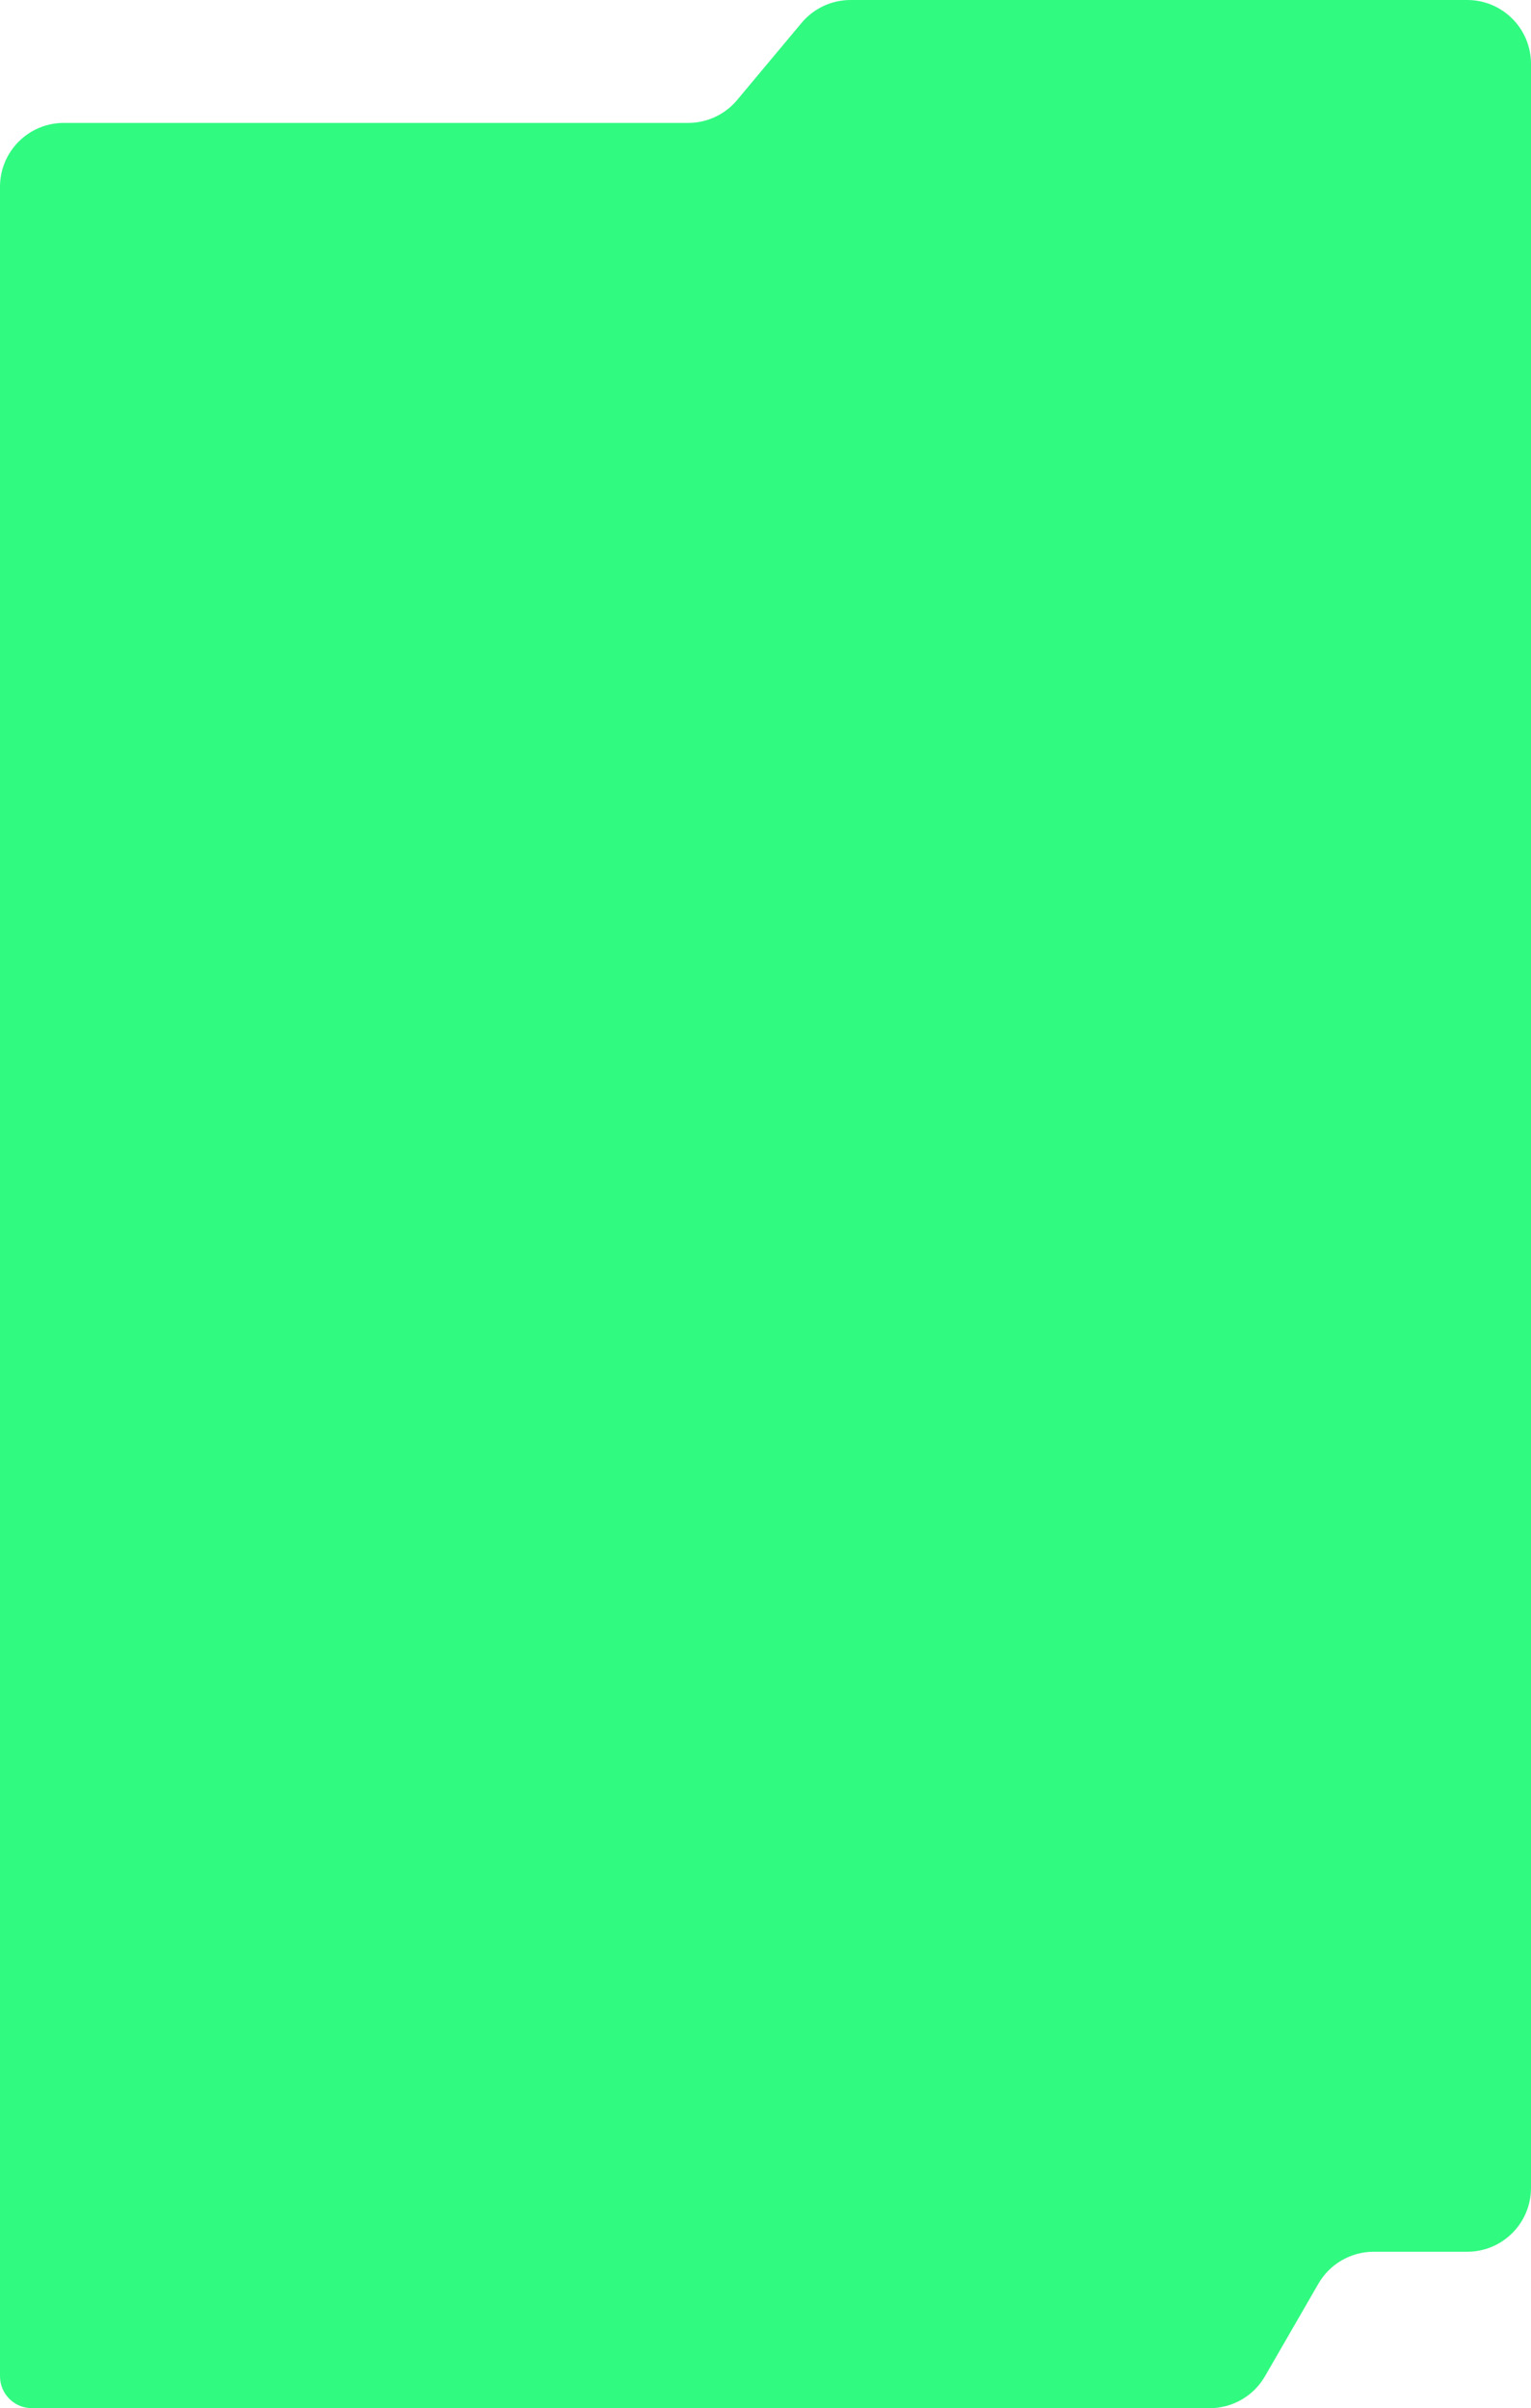 <?xml version="1.0" encoding="UTF-8"?> <svg xmlns="http://www.w3.org/2000/svg" width="480" height="755" viewBox="0 0 480 755" fill="none"> <path d="M413.354 715.962L396.595 744.996C393.022 751.186 386.42 755 379.276 755H10C4.477 755 0 750.52 0 744.993V58.549C0 47.496 8.954 38.536 20 38.536H215.756C221.68 38.536 227.298 35.908 231.098 31.361L251.312 7.174C255.112 2.627 260.731 0 266.654 0H460C471.046 0 480 8.96 480 20.014V685.944C480 696.998 471.046 705.958 460 705.958H430.673C423.529 705.958 416.927 709.771 413.354 715.962Z" fill="#31FA81"></path> </svg> 